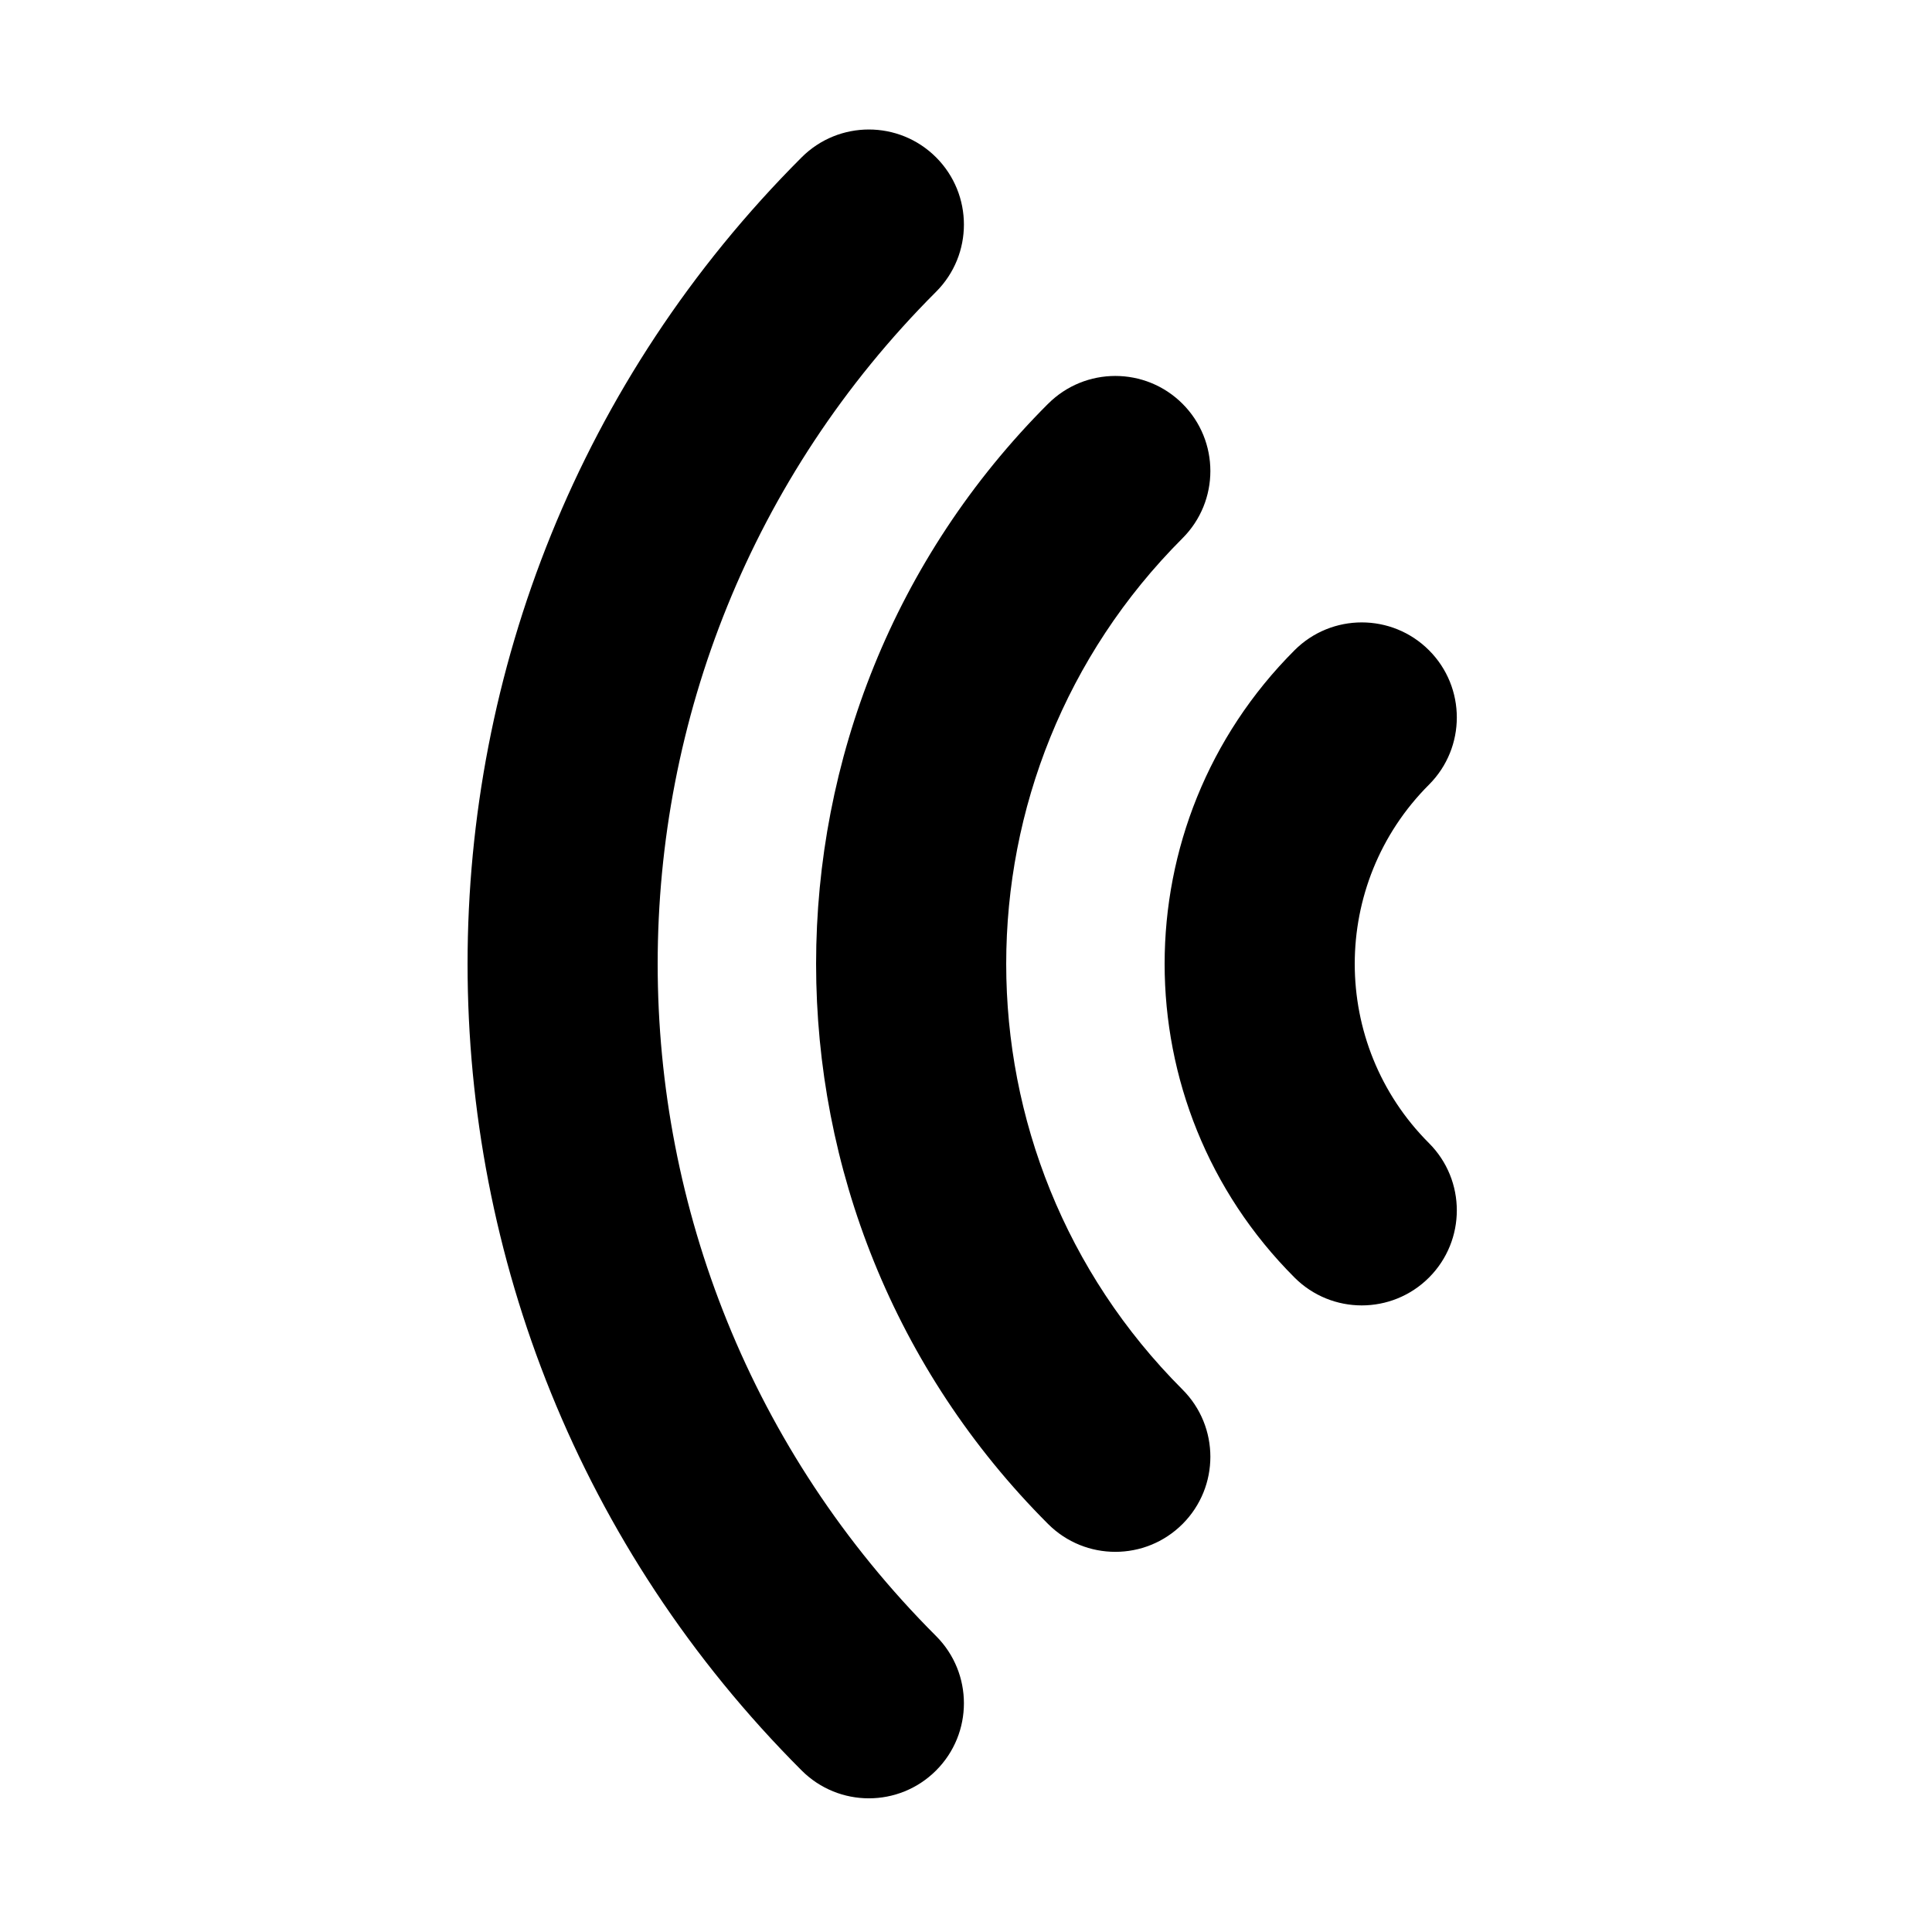 <?xml version="1.0" encoding="UTF-8"?>
<!-- Uploaded to: SVG Repo, www.svgrepo.com, Generator: SVG Repo Mixer Tools -->
<svg fill="#000000" width="800px" height="800px" version="1.1" viewBox="144 144 512 512" xmlns="http://www.w3.org/2000/svg">
 <path d="m487.07 316.32c9.836-9.836 25.785-9.836 35.625 0 9.836 9.836 9.836 25.789 0 35.625-26.234 26.234-26.234 68.766 0 95 9.836 9.836 9.836 25.785 0 35.625-9.84 9.836-25.789 9.836-35.625 0-45.91-45.91-45.91-120.34 0-166.25zm-65.312-65.312c9.836-9.836 25.789-9.836 35.625 0 9.836 9.84 9.836 25.789 0 35.625-62.305 62.305-62.305 163.32 0 225.62 9.836 9.836 9.836 25.785 0 35.625-9.836 9.836-25.789 9.836-35.625 0-81.98-81.98-81.98-214.89 0-296.88zm-65.312-65.312c9.84-9.836 25.789-9.836 35.625 0 9.836 9.84 9.836 25.789 0 35.625-98.375 98.375-98.375 257.88 0 356.25 9.836 9.84 9.836 25.789 0 35.625-9.836 9.84-25.785 9.84-35.625 0-118.05-118.05-118.05-309.45 0-427.5z" fill-rule="evenodd"/>
</svg>
